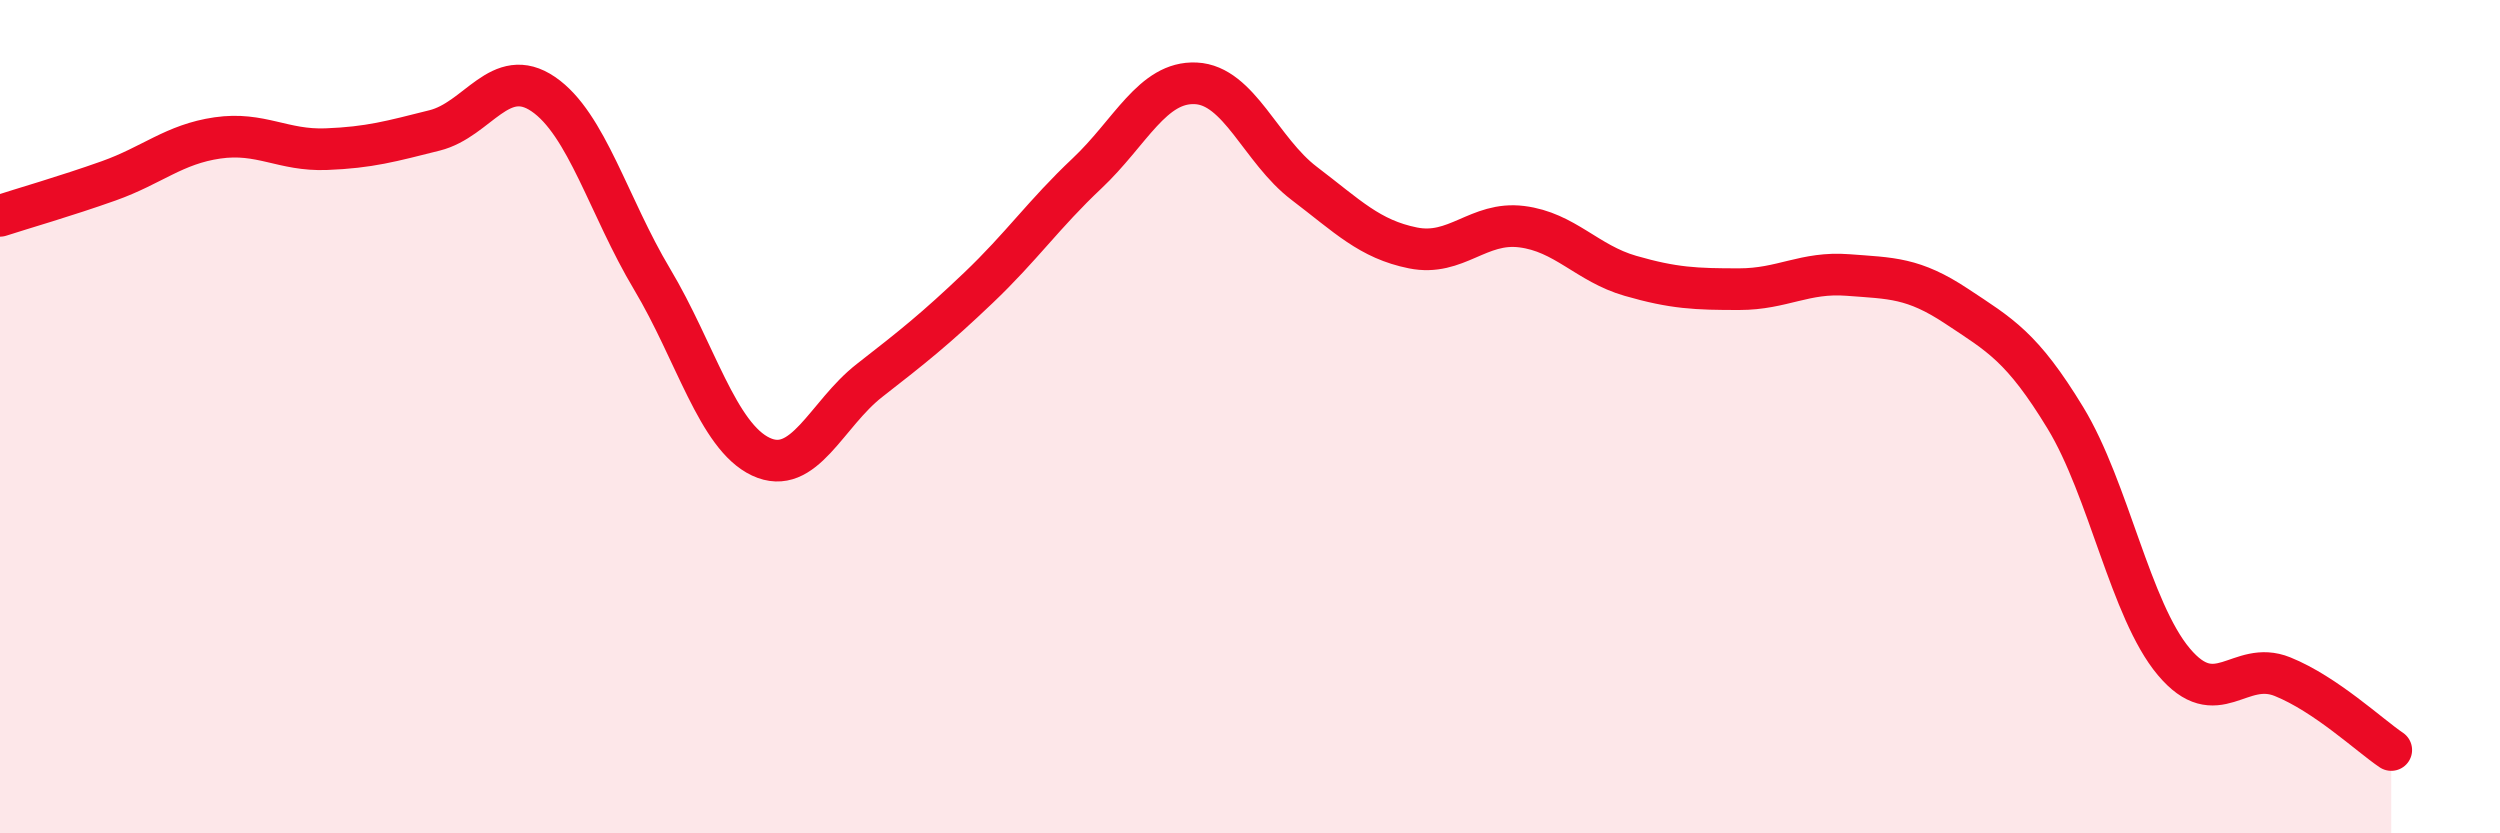 
    <svg width="60" height="20" viewBox="0 0 60 20" xmlns="http://www.w3.org/2000/svg">
      <path
        d="M 0,5.18 C 0.52,5.01 1.57,4.71 2.61,4.34 C 3.65,3.97 4.18,3.46 5.22,3.31 C 6.26,3.16 6.79,3.62 7.83,3.58 C 8.87,3.54 9.39,3.39 10.43,3.13 C 11.47,2.87 12,1.55 13.04,2.26 C 14.08,2.97 14.61,4.96 15.65,6.7 C 16.69,8.44 17.22,10.47 18.26,10.96 C 19.3,11.45 19.83,9.94 20.87,9.13 C 21.91,8.32 22.44,7.9 23.48,6.91 C 24.52,5.92 25.05,5.14 26.09,4.16 C 27.13,3.18 27.66,1.95 28.7,2 C 29.74,2.05 30.26,3.61 31.3,4.4 C 32.34,5.19 32.87,5.74 33.91,5.95 C 34.95,6.16 35.48,5.31 36.52,5.44 C 37.56,5.57 38.09,6.32 39.13,6.62 C 40.17,6.92 40.7,6.94 41.74,6.94 C 42.78,6.94 43.31,6.52 44.35,6.6 C 45.39,6.68 45.92,6.66 46.96,7.35 C 48,8.04 48.53,8.32 49.57,10.03 C 50.61,11.74 51.13,14.64 52.17,15.88 C 53.21,17.12 53.74,15.82 54.78,16.24 C 55.82,16.66 56.87,17.65 57.39,18L57.39 20L0 20Z"
        fill="#EB0A25"
        opacity="0.1"
        stroke-linecap="round"
        stroke-linejoin="round"
      />
      <path
        d="M 0,5.18 C 0.52,5.01 1.57,4.71 2.61,4.34 C 3.65,3.97 4.18,3.46 5.22,3.31 C 6.26,3.16 6.79,3.62 7.83,3.58 C 8.87,3.54 9.39,3.39 10.43,3.13 C 11.47,2.87 12,1.55 13.04,2.26 C 14.08,2.97 14.61,4.96 15.65,6.7 C 16.69,8.44 17.22,10.47 18.26,10.96 C 19.3,11.45 19.83,9.94 20.87,9.13 C 21.91,8.32 22.44,7.9 23.48,6.91 C 24.52,5.92 25.05,5.14 26.09,4.16 C 27.13,3.18 27.66,1.95 28.7,2 C 29.74,2.05 30.26,3.61 31.3,4.4 C 32.34,5.19 32.87,5.74 33.91,5.95 C 34.95,6.16 35.48,5.31 36.52,5.44 C 37.56,5.57 38.09,6.32 39.13,6.62 C 40.17,6.92 40.7,6.94 41.74,6.94 C 42.78,6.94 43.31,6.52 44.35,6.6 C 45.39,6.68 45.92,6.66 46.96,7.35 C 48,8.04 48.53,8.32 49.57,10.03 C 50.61,11.74 51.13,14.64 52.17,15.88 C 53.21,17.12 53.74,15.82 54.78,16.24 C 55.82,16.66 56.87,17.65 57.39,18"
        stroke="#EB0A25"
        stroke-width="1"
        fill="none"
        stroke-linecap="round"
        stroke-linejoin="round"
      />
    </svg>
  